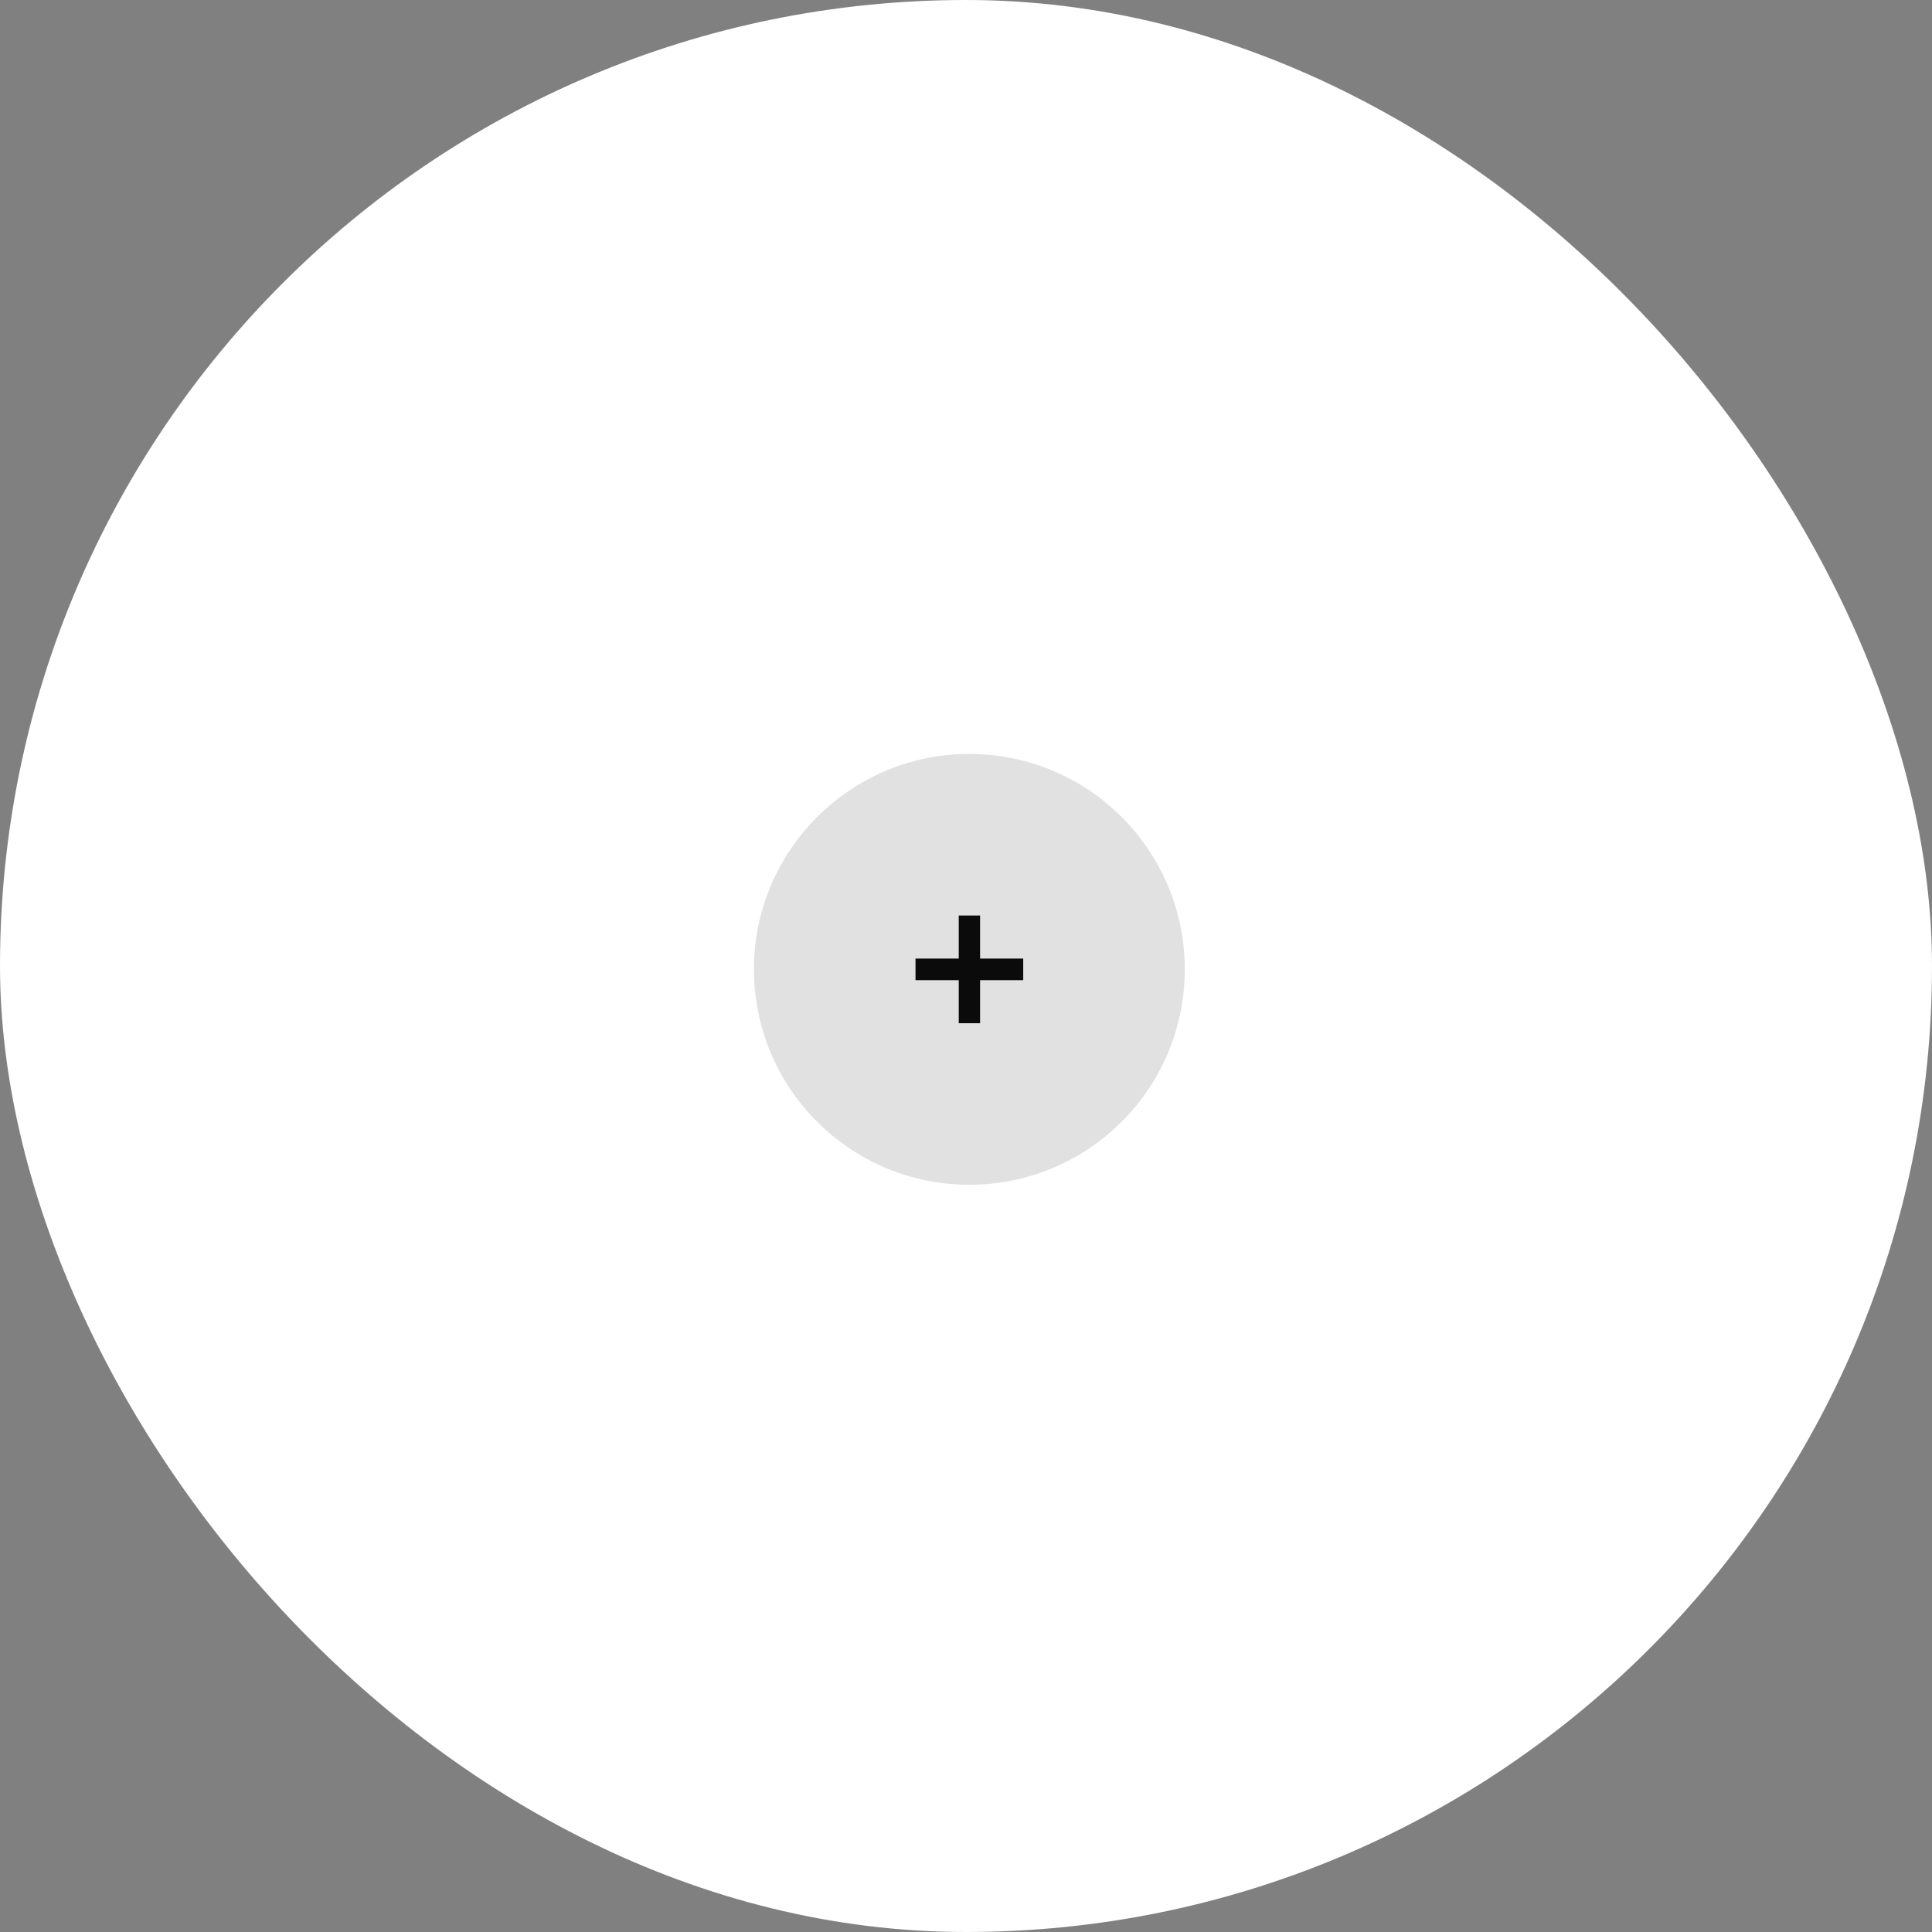 <?xml version="1.0" encoding="UTF-8"?> <svg xmlns="http://www.w3.org/2000/svg" width="287" height="287" viewBox="0 0 287 287" fill="none"><rect x="0" y="0" width="287" height="287" fill="#808080" stroke="none"/><rect width="287" height="287" rx="143.5" fill="white"></rect><circle cx="144" cy="144" r="32" fill="black" fill-opacity="0.12"></circle><path d="M142.423 152V136H145.593V152H142.423ZM136 145.603V142.397H152V145.603H136Z" fill="#0B0B0B"></path></svg> 